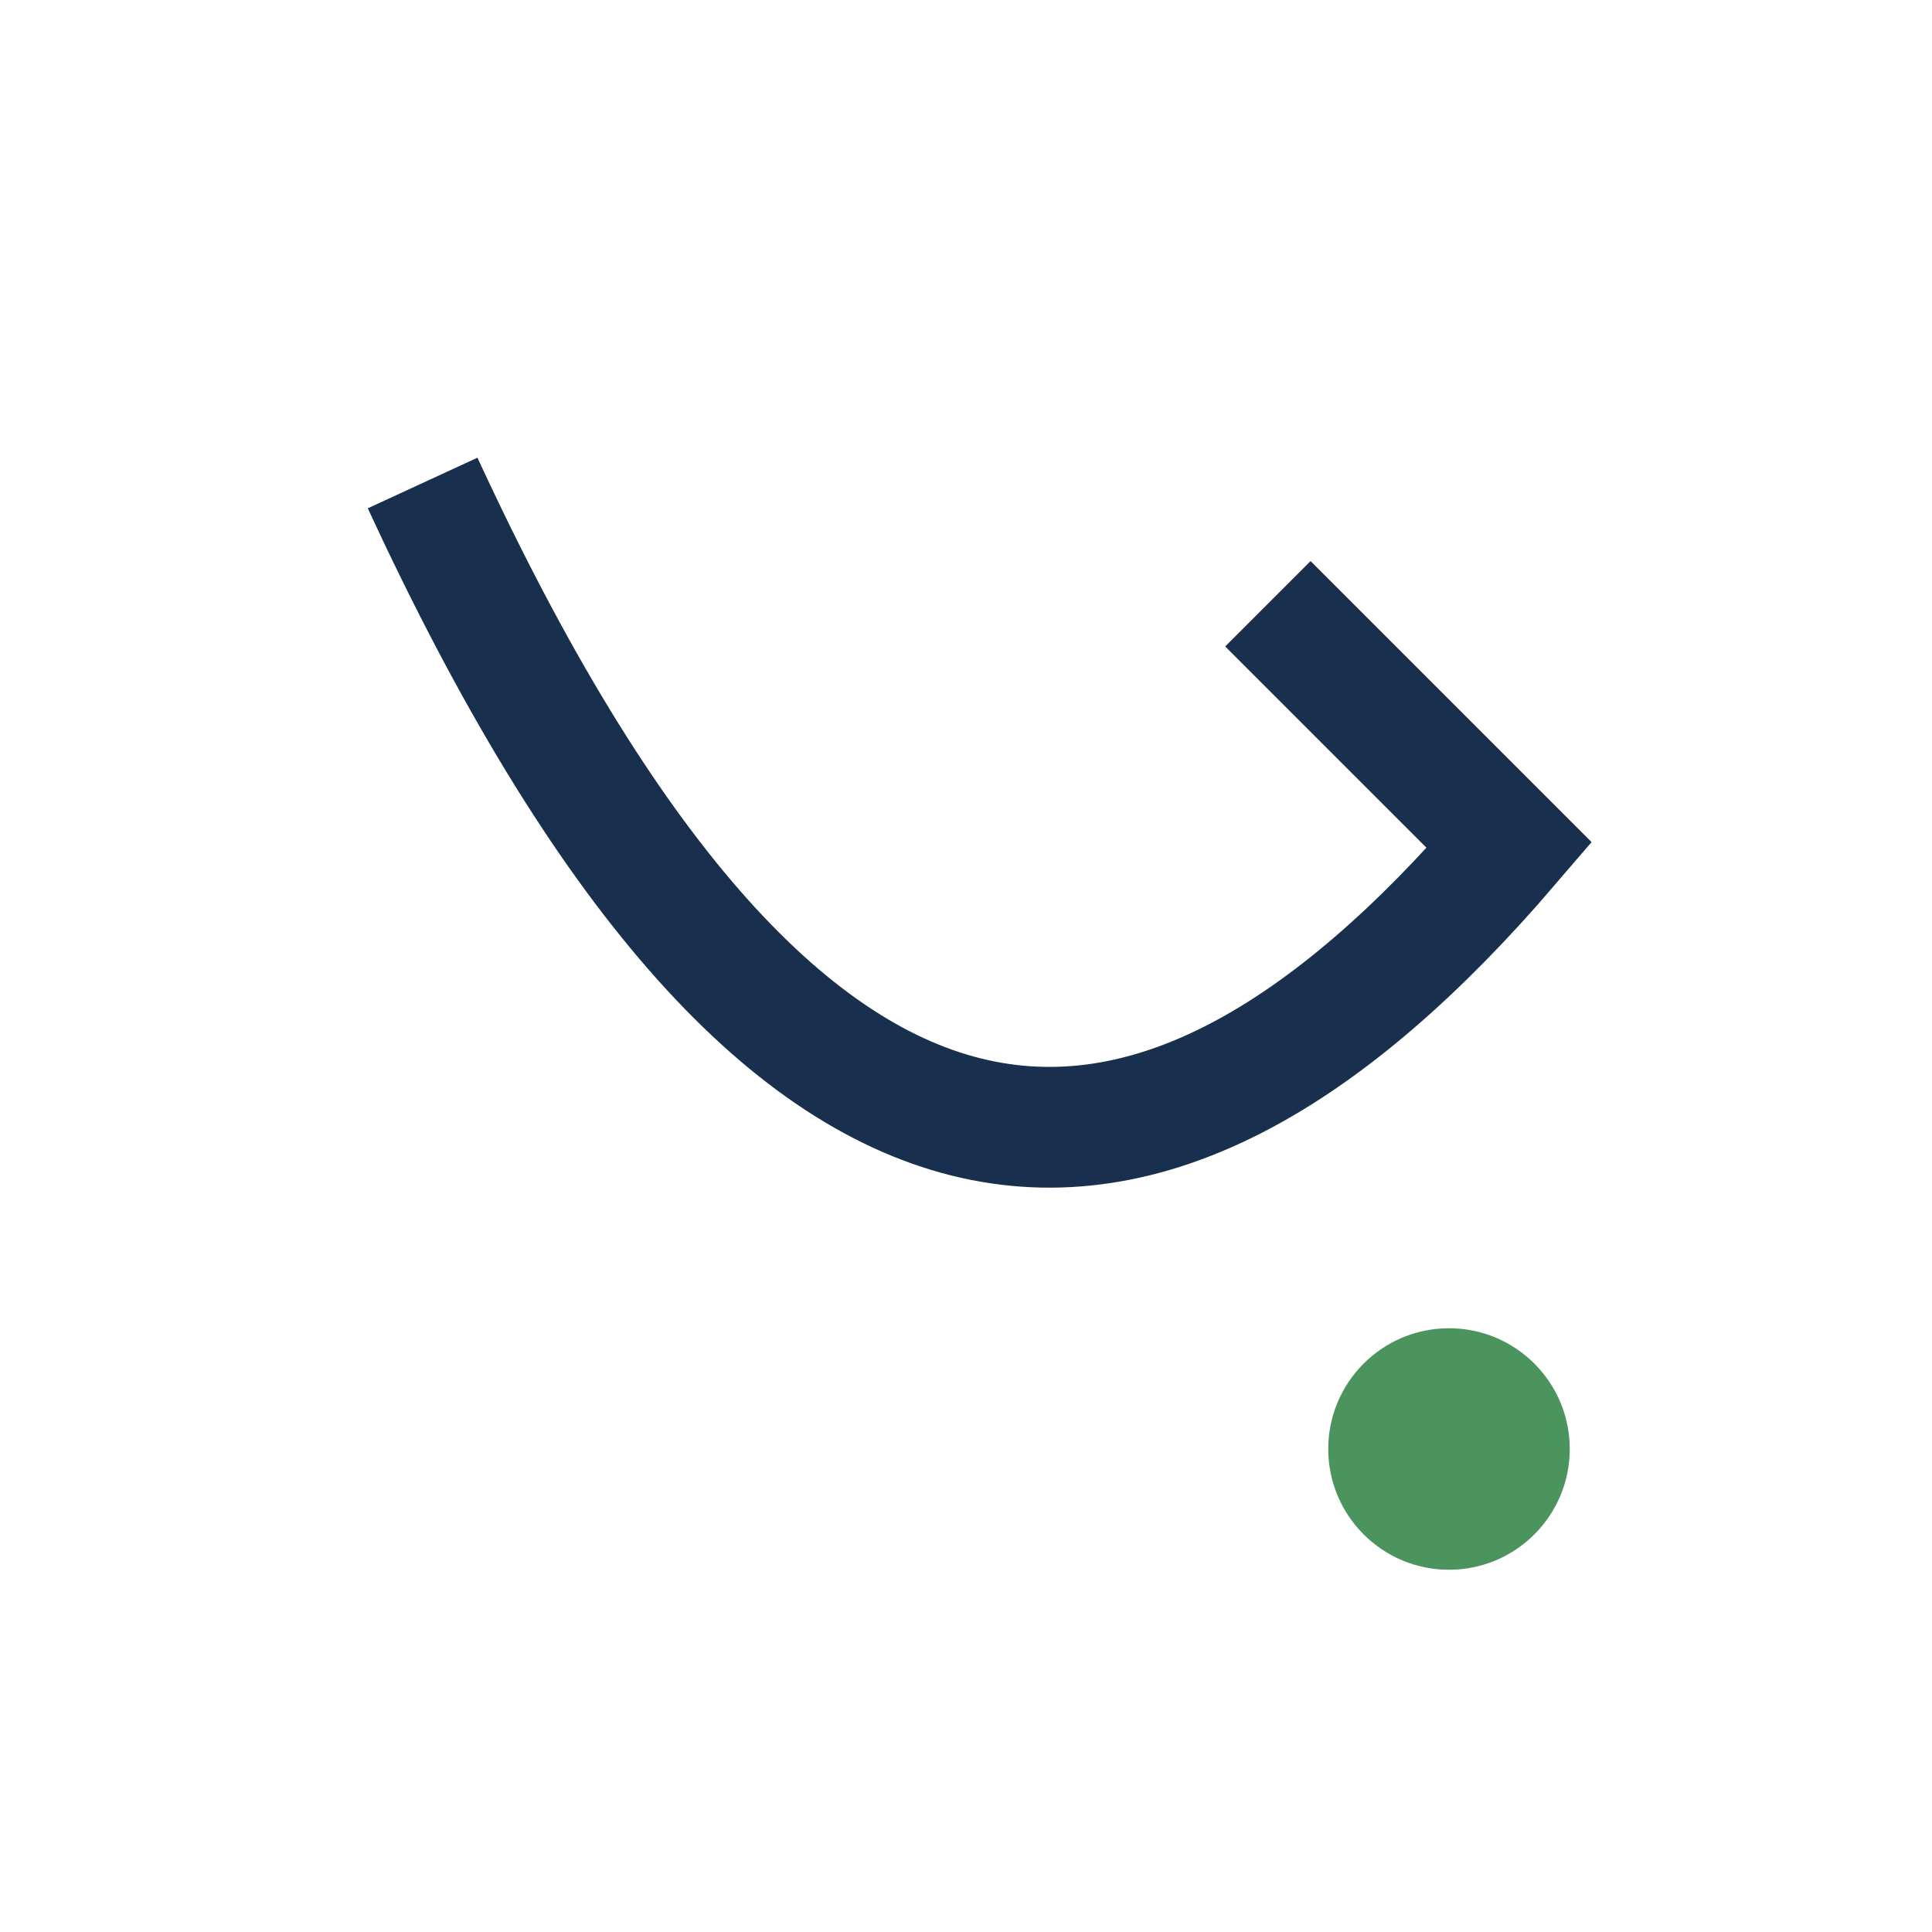 <?xml version="1.0" encoding="UTF-8"?>
<svg xmlns="http://www.w3.org/2000/svg" width="32" height="32" viewBox="0 0 32 32"><path d="M7 8c6 13 12 13 18 6l-4-4" fill="none" stroke="#18304D" stroke-width="2"/><circle cx="24" cy="24" r="2" fill="#4B945D"/></svg>
